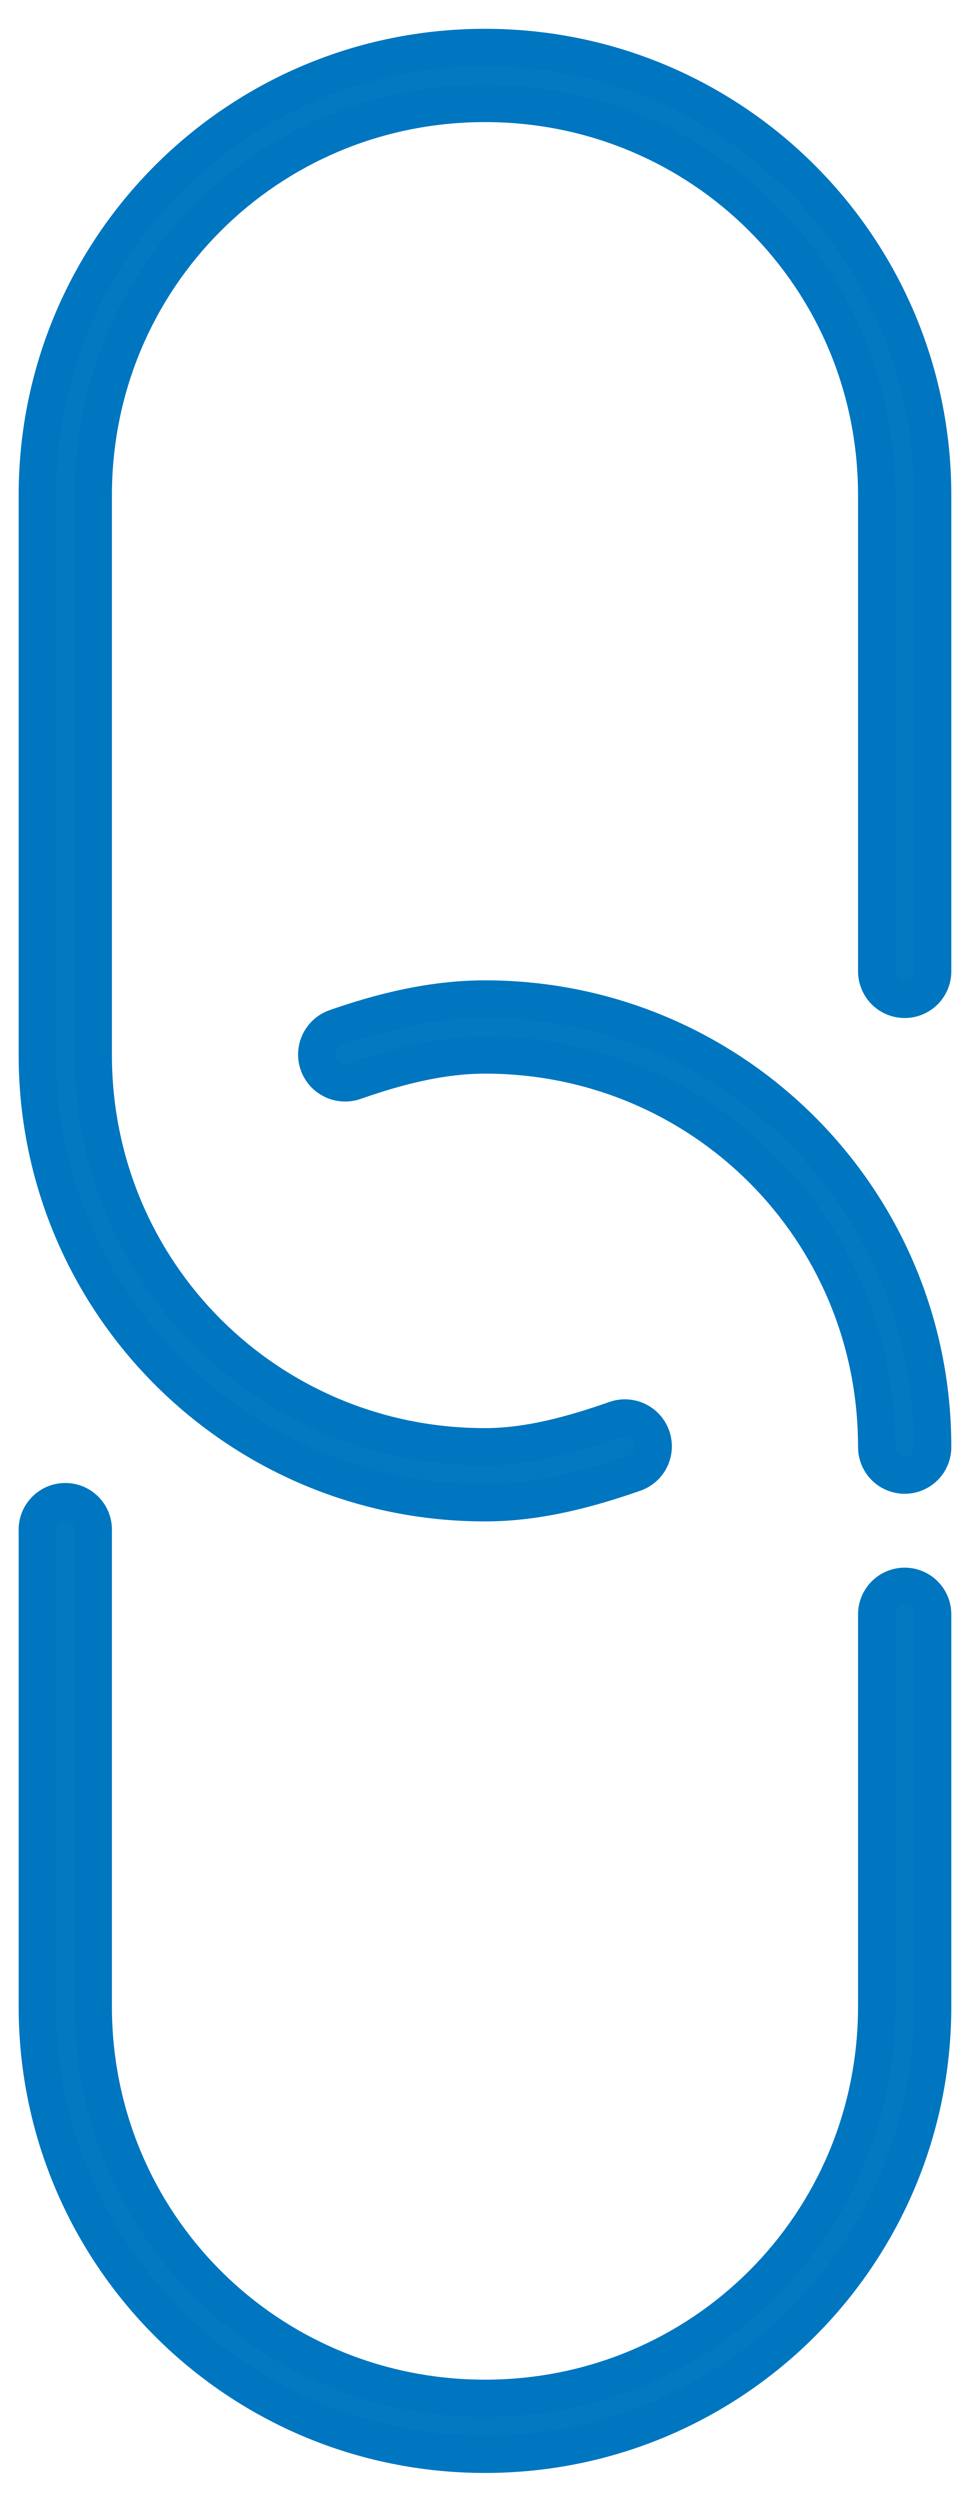 <?xml version="1.0" encoding="UTF-8"?>
<svg width="26px" height="67px" viewBox="0 0 26 67" version="1.1" xmlns="http://www.w3.org/2000/svg" xmlns:xlink="http://www.w3.org/1999/xlink">
    <!-- Generator: Sketch 63.1 (92452) - https://sketch.com -->
    <title>Group</title>
    <desc>Created with Sketch.</desc>
    <g id="Page-1" stroke="none" stroke-width="1" fill="none" fill-rule="evenodd">
        <g id="Artboard" transform="translate(-970, -863)" fill="#0279C1" fill-rule="nonzero" stroke="#0076C1">
            <g id="Group" transform="translate(971, 864)">
                <path d="M12,0.272 C5.365,0.272 0,5.637 0,12.272 L0,27.272 C0,33.907 5.365,39.272 12,39.272 C13.44,39.272 14.804,38.895 16.007,38.475 C16.402,38.332 16.606,37.897 16.464,37.502 C16.322,37.108 15.887,36.903 15.492,37.045 C14.362,37.44 13.178,37.772 12,37.772 C6.17,37.772 1.5,33.102 1.5,27.272 L1.5,12.272 C1.5,6.442 6.17,1.772 12,1.772 C17.829,1.772 22.499,6.442 22.499,12.272 L22.499,25.022 C22.496,25.292 22.638,25.544 22.871,25.68 C23.105,25.816 23.394,25.816 23.627,25.68 C23.861,25.544 24.003,25.292 23.999,25.022 L23.999,12.272 C23.999,5.637 18.635,0.272 12,0.272 L12,0.272 Z M12,25.772 C10.56,25.772 9.196,26.125 7.992,26.545 C7.597,26.688 7.393,27.123 7.535,27.518 C7.678,27.912 8.113,28.117 8.508,27.975 C9.637,27.58 10.821,27.272 12,27.272 C17.829,27.272 22.499,31.942 22.499,37.772 C22.496,38.042 22.638,38.294 22.871,38.43 C23.105,38.566 23.394,38.566 23.627,38.43 C23.861,38.294 24.003,38.042 23.999,37.772 C23.999,31.137 18.635,25.772 12,25.772 L12,25.772 Z M0.656,39.248 C0.27,39.297 -0.015,39.633 7.21753386e-16,40.022 L7.21753386e-16,52.772 C7.21753386e-16,59.407 5.365,64.772 12,64.772 C18.635,64.772 23.999,59.407 23.999,52.772 L23.999,42.272 C24.003,42.001 23.861,41.75 23.627,41.613 C23.394,41.477 23.105,41.477 22.871,41.613 C22.638,41.75 22.496,42.001 22.499,42.272 L22.499,52.772 C22.499,58.602 17.829,63.272 12,63.272 C6.17,63.272 1.5,58.602 1.5,52.772 L1.5,40.022 C1.509,39.801 1.42,39.588 1.257,39.439 C1.095,39.29 0.875,39.22 0.656,39.248 L0.656,39.248 Z" id="Shape"></path>
            </g>
        </g>
    </g>
</svg>